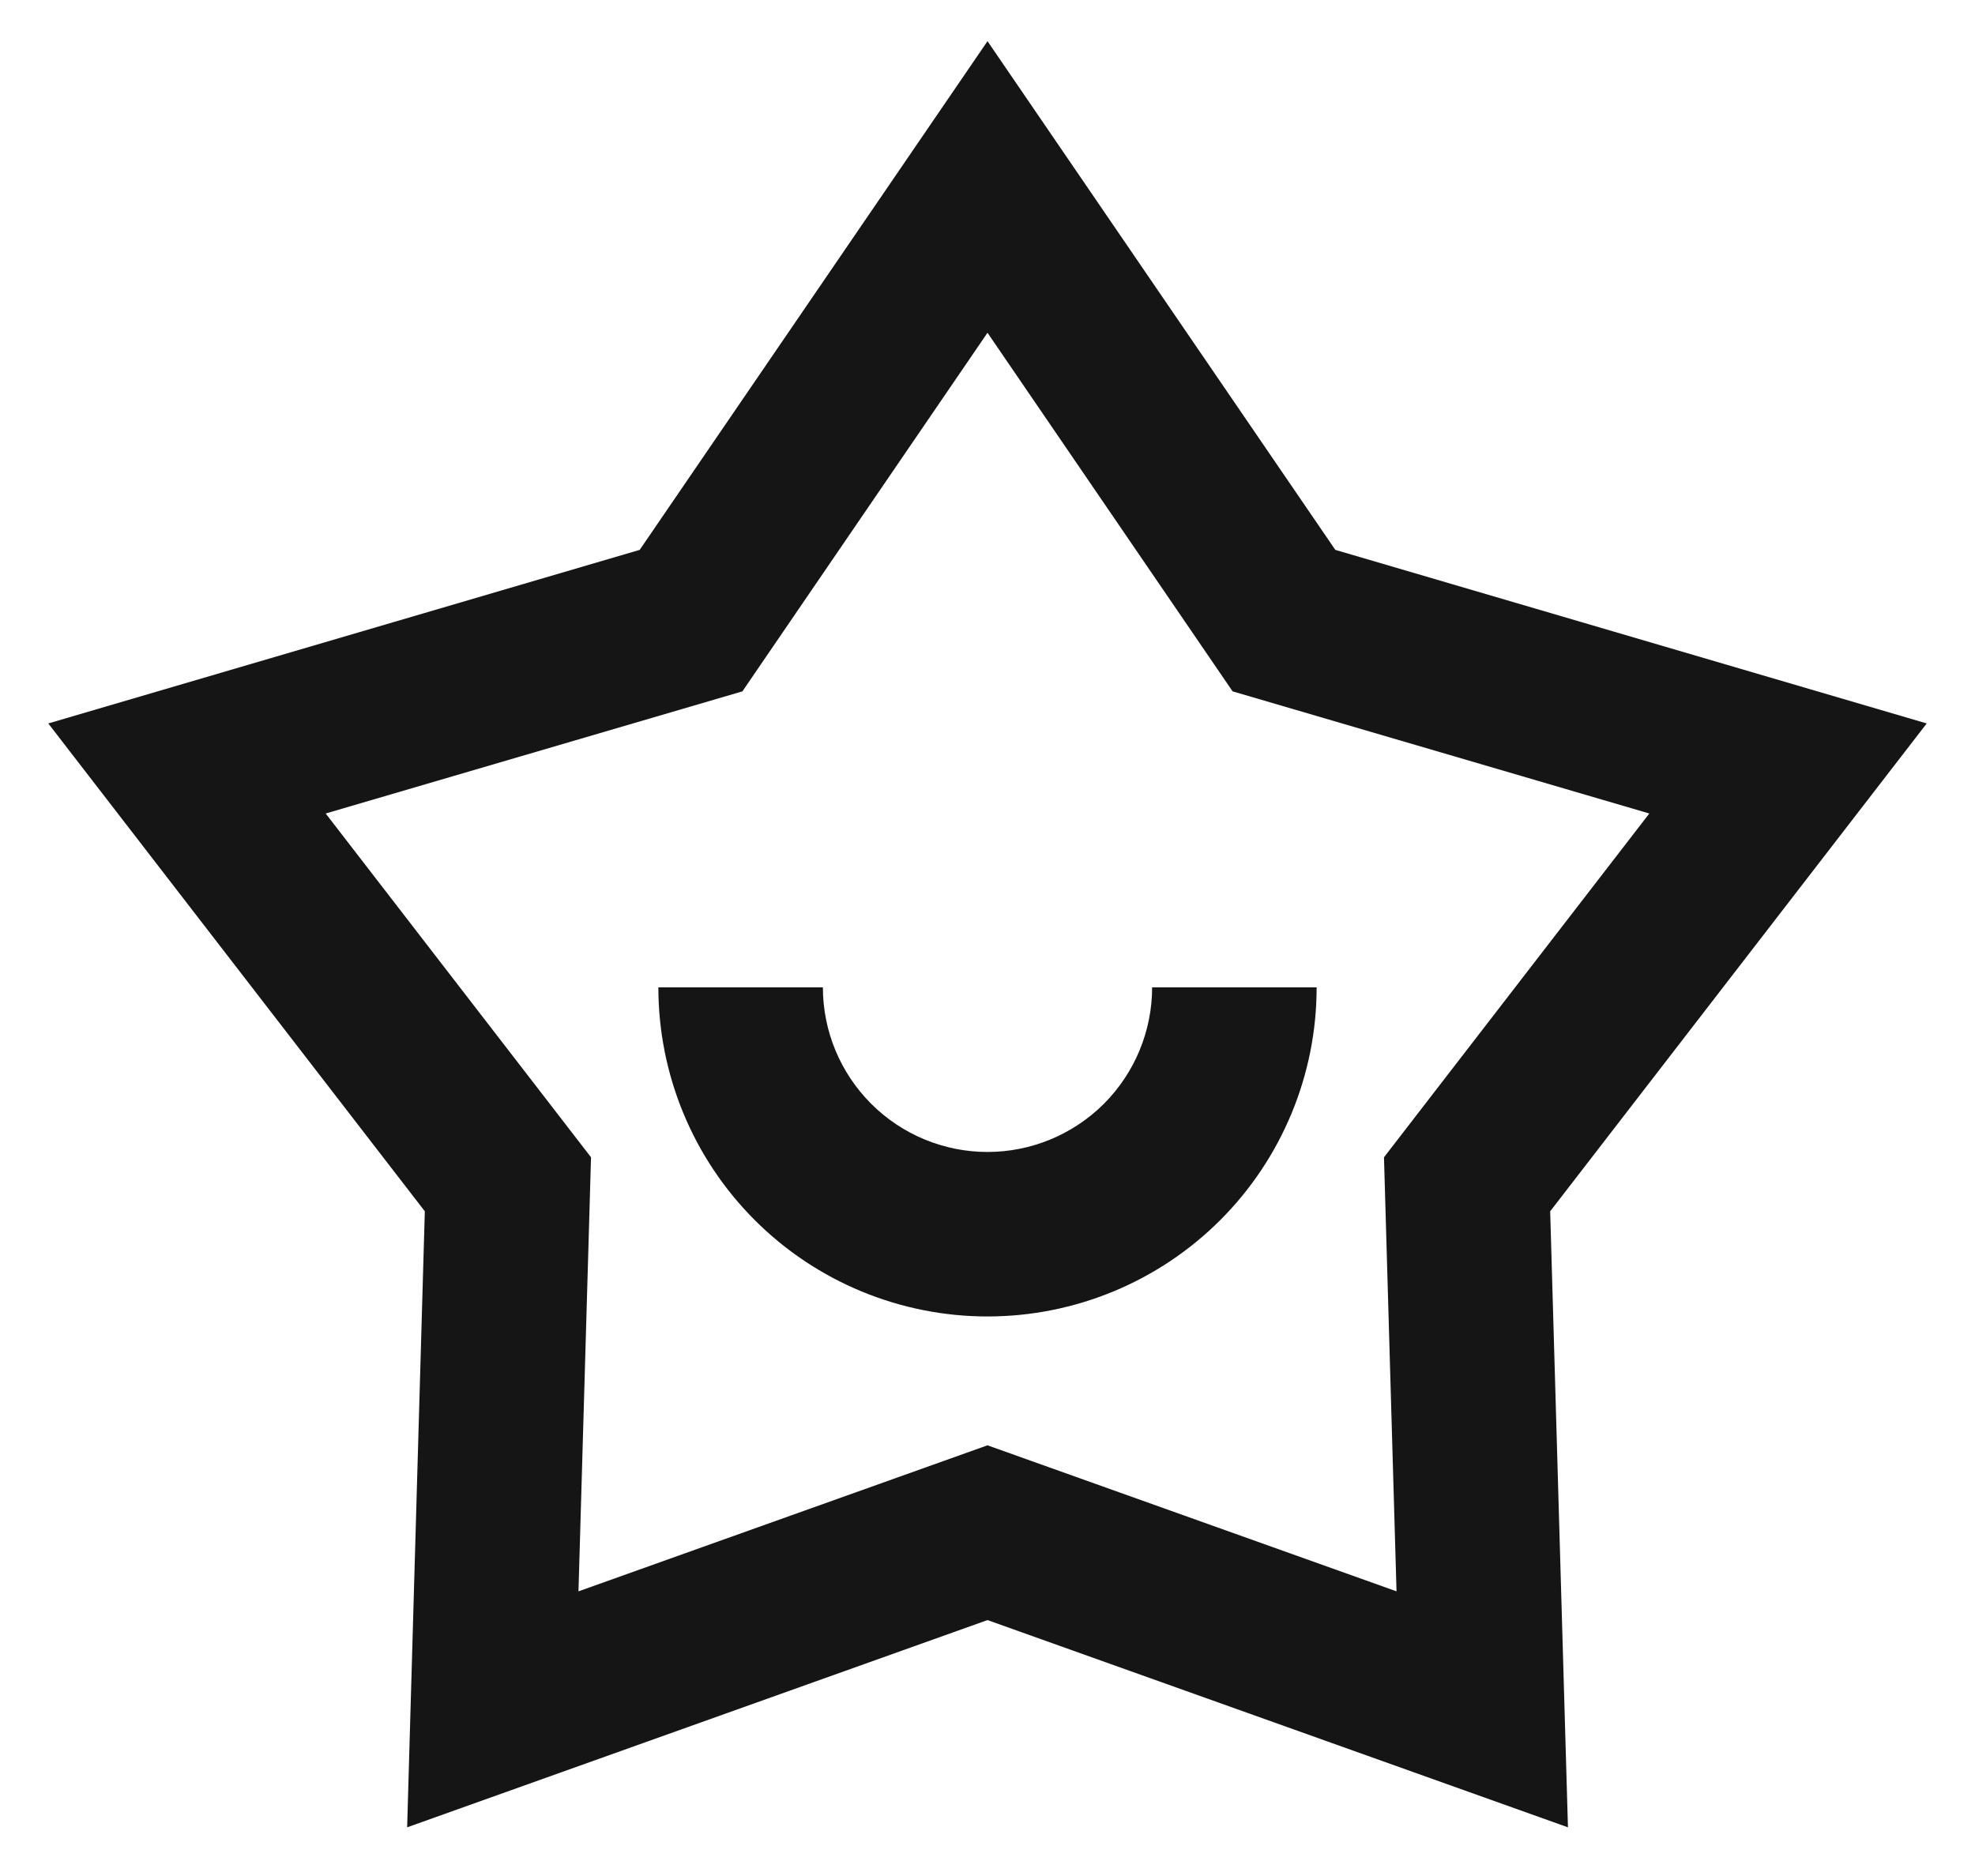 <svg width="20" height="19" viewBox="0 0 20 19" fill="none" xmlns="http://www.w3.org/2000/svg">
<path d="M10 0.417L13.522 5.569L19.511 7.327L15.698 12.268L15.878 18.507L10 16.408L4.123 18.507L4.302 12.268L0.489 7.327L6.478 5.569L10 0.417ZM10 3.37L7.518 7.002L3.298 8.239L5.985 11.721L5.858 16.117L10 14.638L14.142 16.117L14.015 11.721L16.702 8.239L12.482 7.002L10 3.37ZM8.333 10C8.333 10.442 8.509 10.866 8.822 11.179C9.134 11.491 9.558 11.667 10 11.667C10.442 11.667 10.866 11.491 11.179 11.179C11.491 10.866 11.667 10.442 11.667 10H13.333C13.333 10.884 12.982 11.732 12.357 12.357C11.732 12.982 10.884 13.333 10 13.333C9.116 13.333 8.268 12.982 7.643 12.357C7.018 11.732 6.667 10.884 6.667 10H8.333Z" fill="#151515"/>
</svg>
